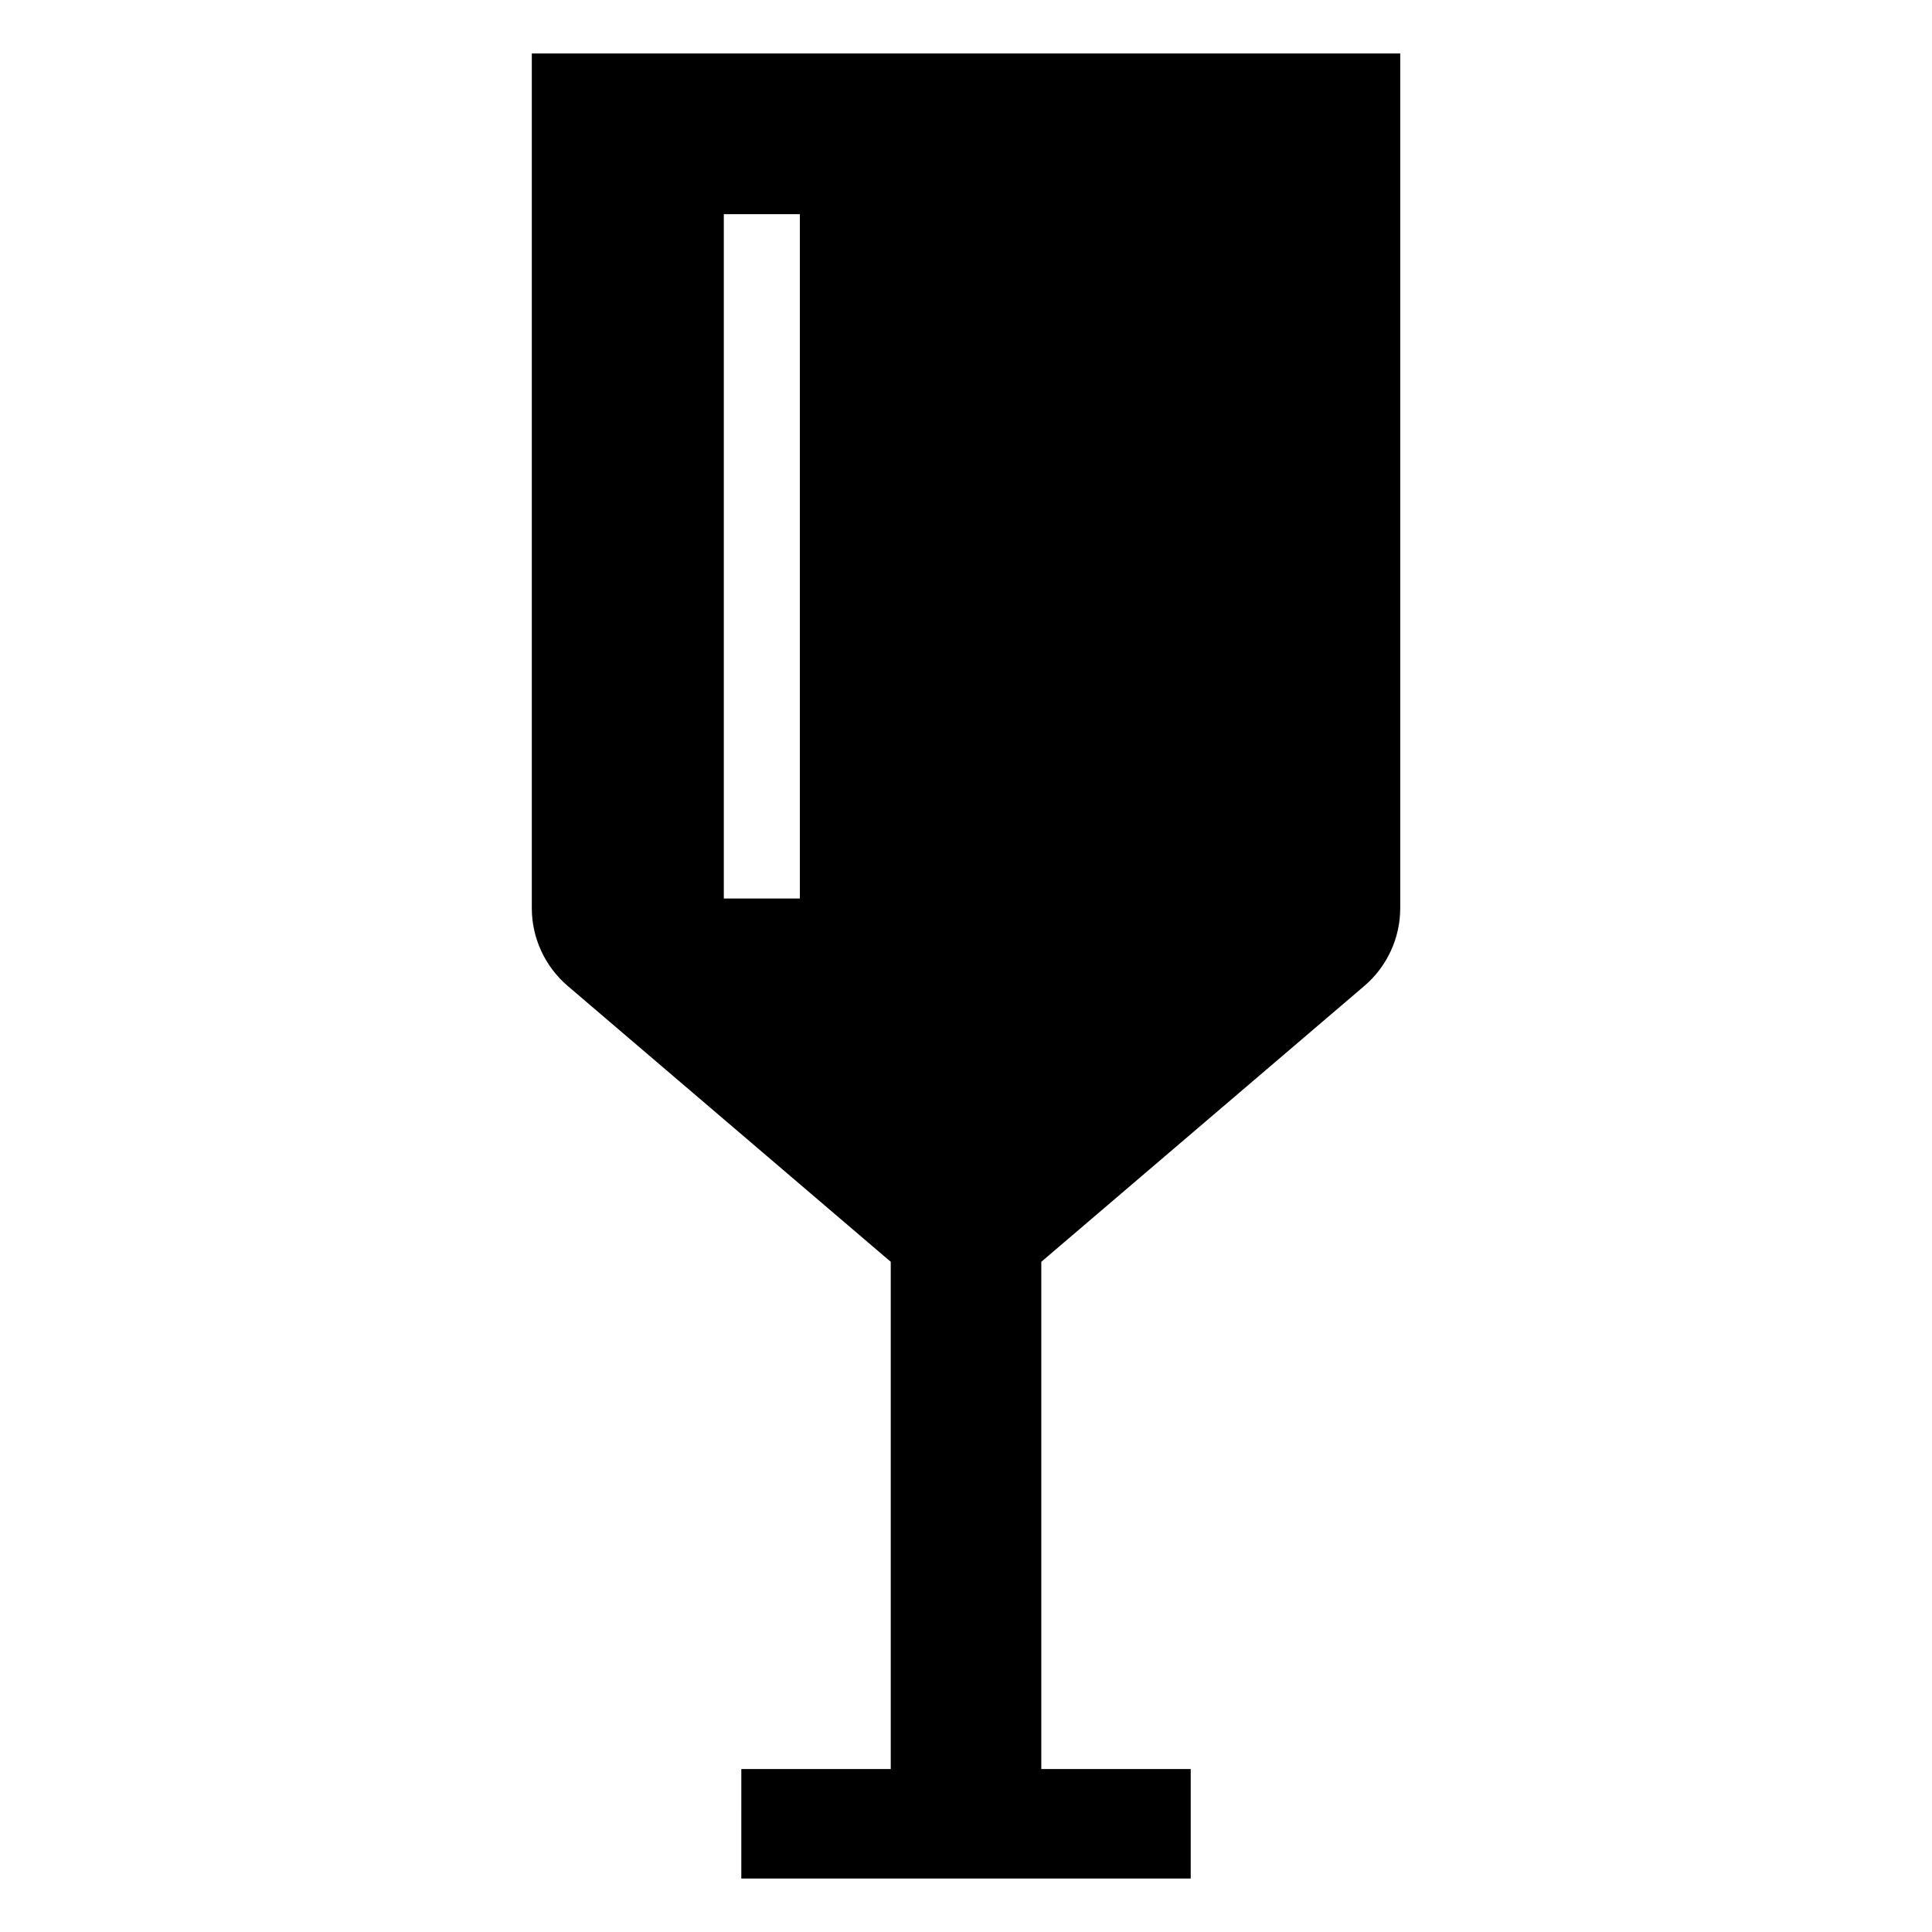 <?xml version="1.0" encoding="UTF-8"?>
<!-- Uploaded to: SVG Repo, www.svgrepo.com, Generator: SVG Repo Mixer Tools -->
<svg fill="#000000" width="800px" height="800px" version="1.1" viewBox="144 144 512 512" xmlns="http://www.w3.org/2000/svg">
 <path d="m505.5 405.34c6.047-5.141 9.574-12.695 9.574-20.656v-226.51h-230.14v226.51c0 7.961 3.527 15.516 9.574 20.656l85.547 73.051v134.42h-39.598l-0.004 29.02h119.1v-29.02h-39.598v-134.42zm-149.53-23.219h-20.152v-181.37h20.152z"/>
</svg>